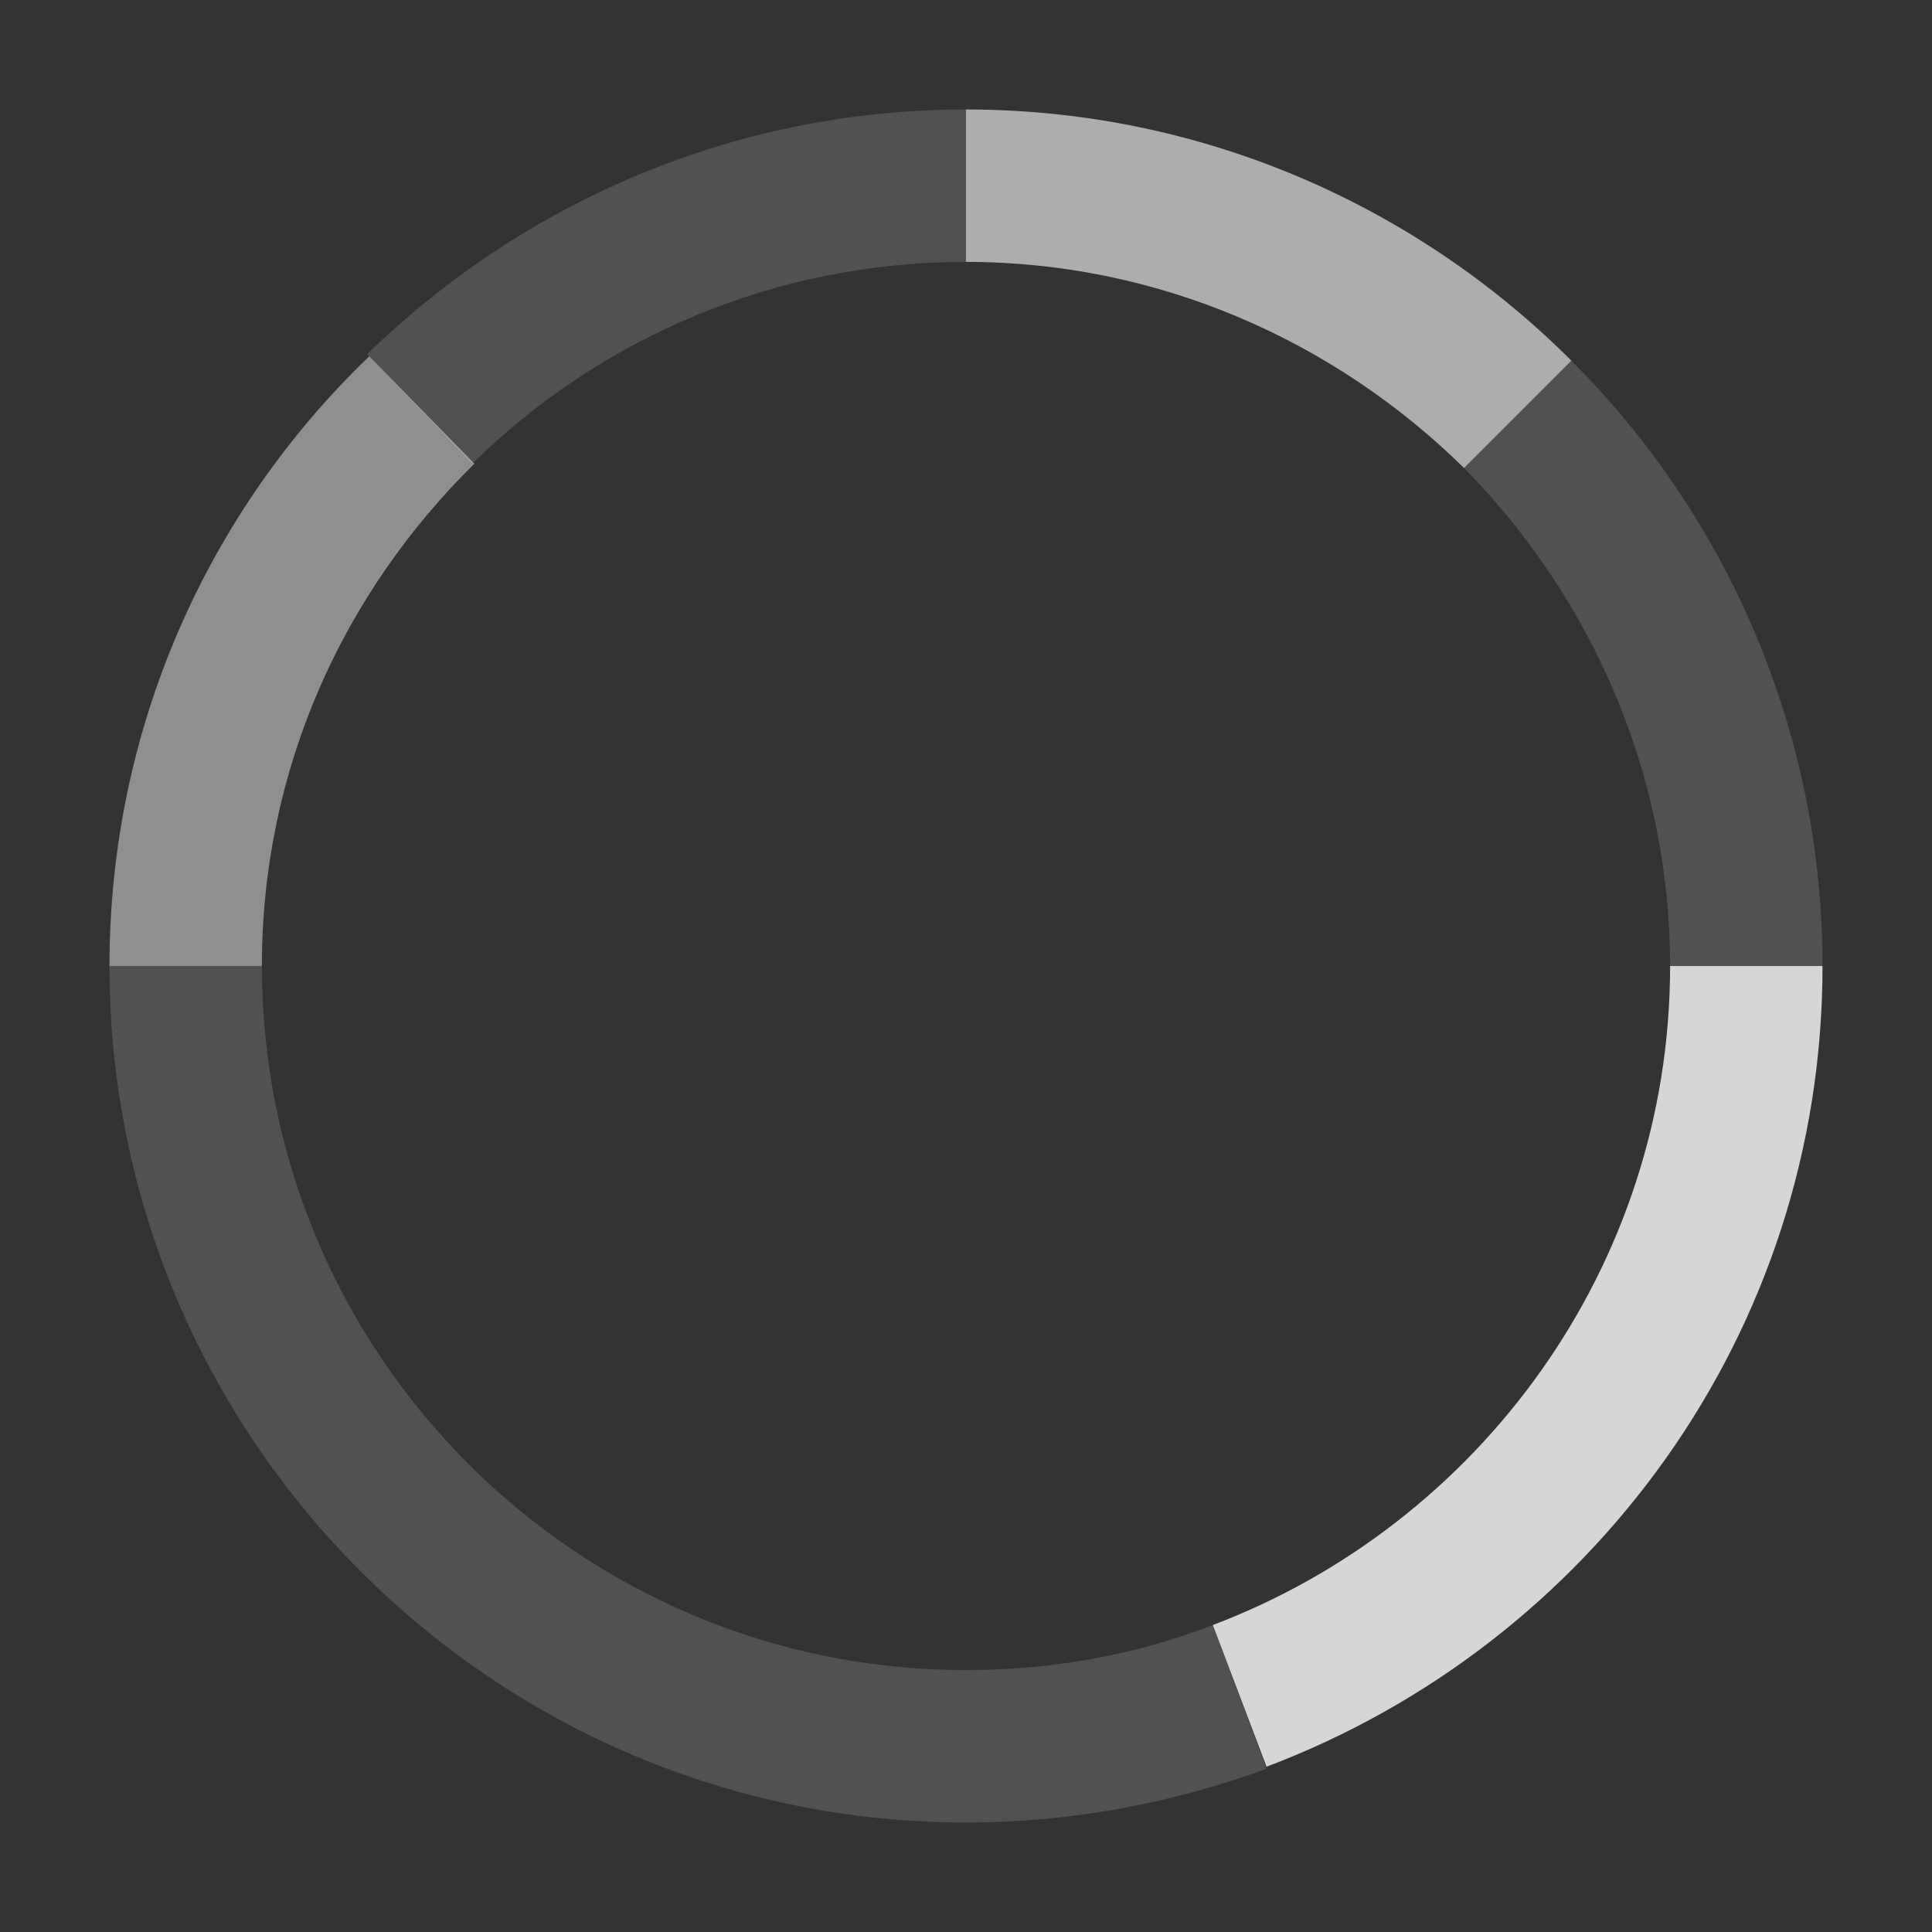 <?xml version="1.0" encoding="utf-8"?>
<!-- Generator: Adobe Illustrator 22.1.0, SVG Export Plug-In . SVG Version: 6.00 Build 0)  -->
<svg version="1.1" id="圖層_1" xmlns="http://www.w3.org/2000/svg" xmlns:xlink="http://www.w3.org/1999/xlink" x="0px" y="0px"
	 viewBox="0 0 90 90" style="enable-background:new 0 0 90 90;" xml:space="preserve">
<rect x="0" y="0" width="90" height="90" fill="#333333" stroke="none"/>
<style type="text/css">
	.st0{opacity:0.6;fill:#FFFFFF;}
	.st1{opacity:0.15;fill:#FFFFFF;}
	.st2{opacity:0.45;fill:#FFFFFF;}
	.st3{opacity:0.8;fill:#FFFFFF;}
</style>
<g>
	<g>
		<path class="st0" d="M45,5.1v7.1c9,0,17.2,3.7,23.2,9.6l5-5C66,9.6,56,5.1,45,5.1z"/>
		<path class="st1" d="M77.8,45h7.1v0c0-11-4.5-21-11.7-28.2l-5,5C74.1,27.8,77.8,36,77.8,45L77.8,45z"/>
		<path class="st1" d="M56.5,75.7c-3.6,1.4-7.5,2.1-11.5,2.1c-18.1,0-32.8-14.7-32.8-32.8H5.1C5.1,67,23,84.9,45,84.9
			c4.9,0,9.6-0.9,14-2.5L56.5,75.7z"/>
		<path class="st1" d="M22,21.6c5.9-5.8,14-9.4,23-9.4h0V5.1h0c-10.9,0-20.7,4.4-27.9,11.4L22,21.6z"/>
		<path class="st2" d="M5.1,45L5.1,45l7.1,0v0c0-9.2,3.8-17.4,9.9-23.4l-4.9-5C9.7,23.8,5.1,33.9,5.1,45z"/>
		<path class="st3" d="M77.8,45c0,14-8.9,26-21.3,30.7l2.5,6.6C74.1,76.6,84.9,62.1,84.9,45H77.8z"/>
	</g>
    <animateTransform xmlns="http://www.w3.org/2000/svg" attributeName="transform" type="rotate" from="0 45 45" to="360 45 45" begin="0s" dur="80s" repeatCount="indefinite"/>
</g>
</svg>
